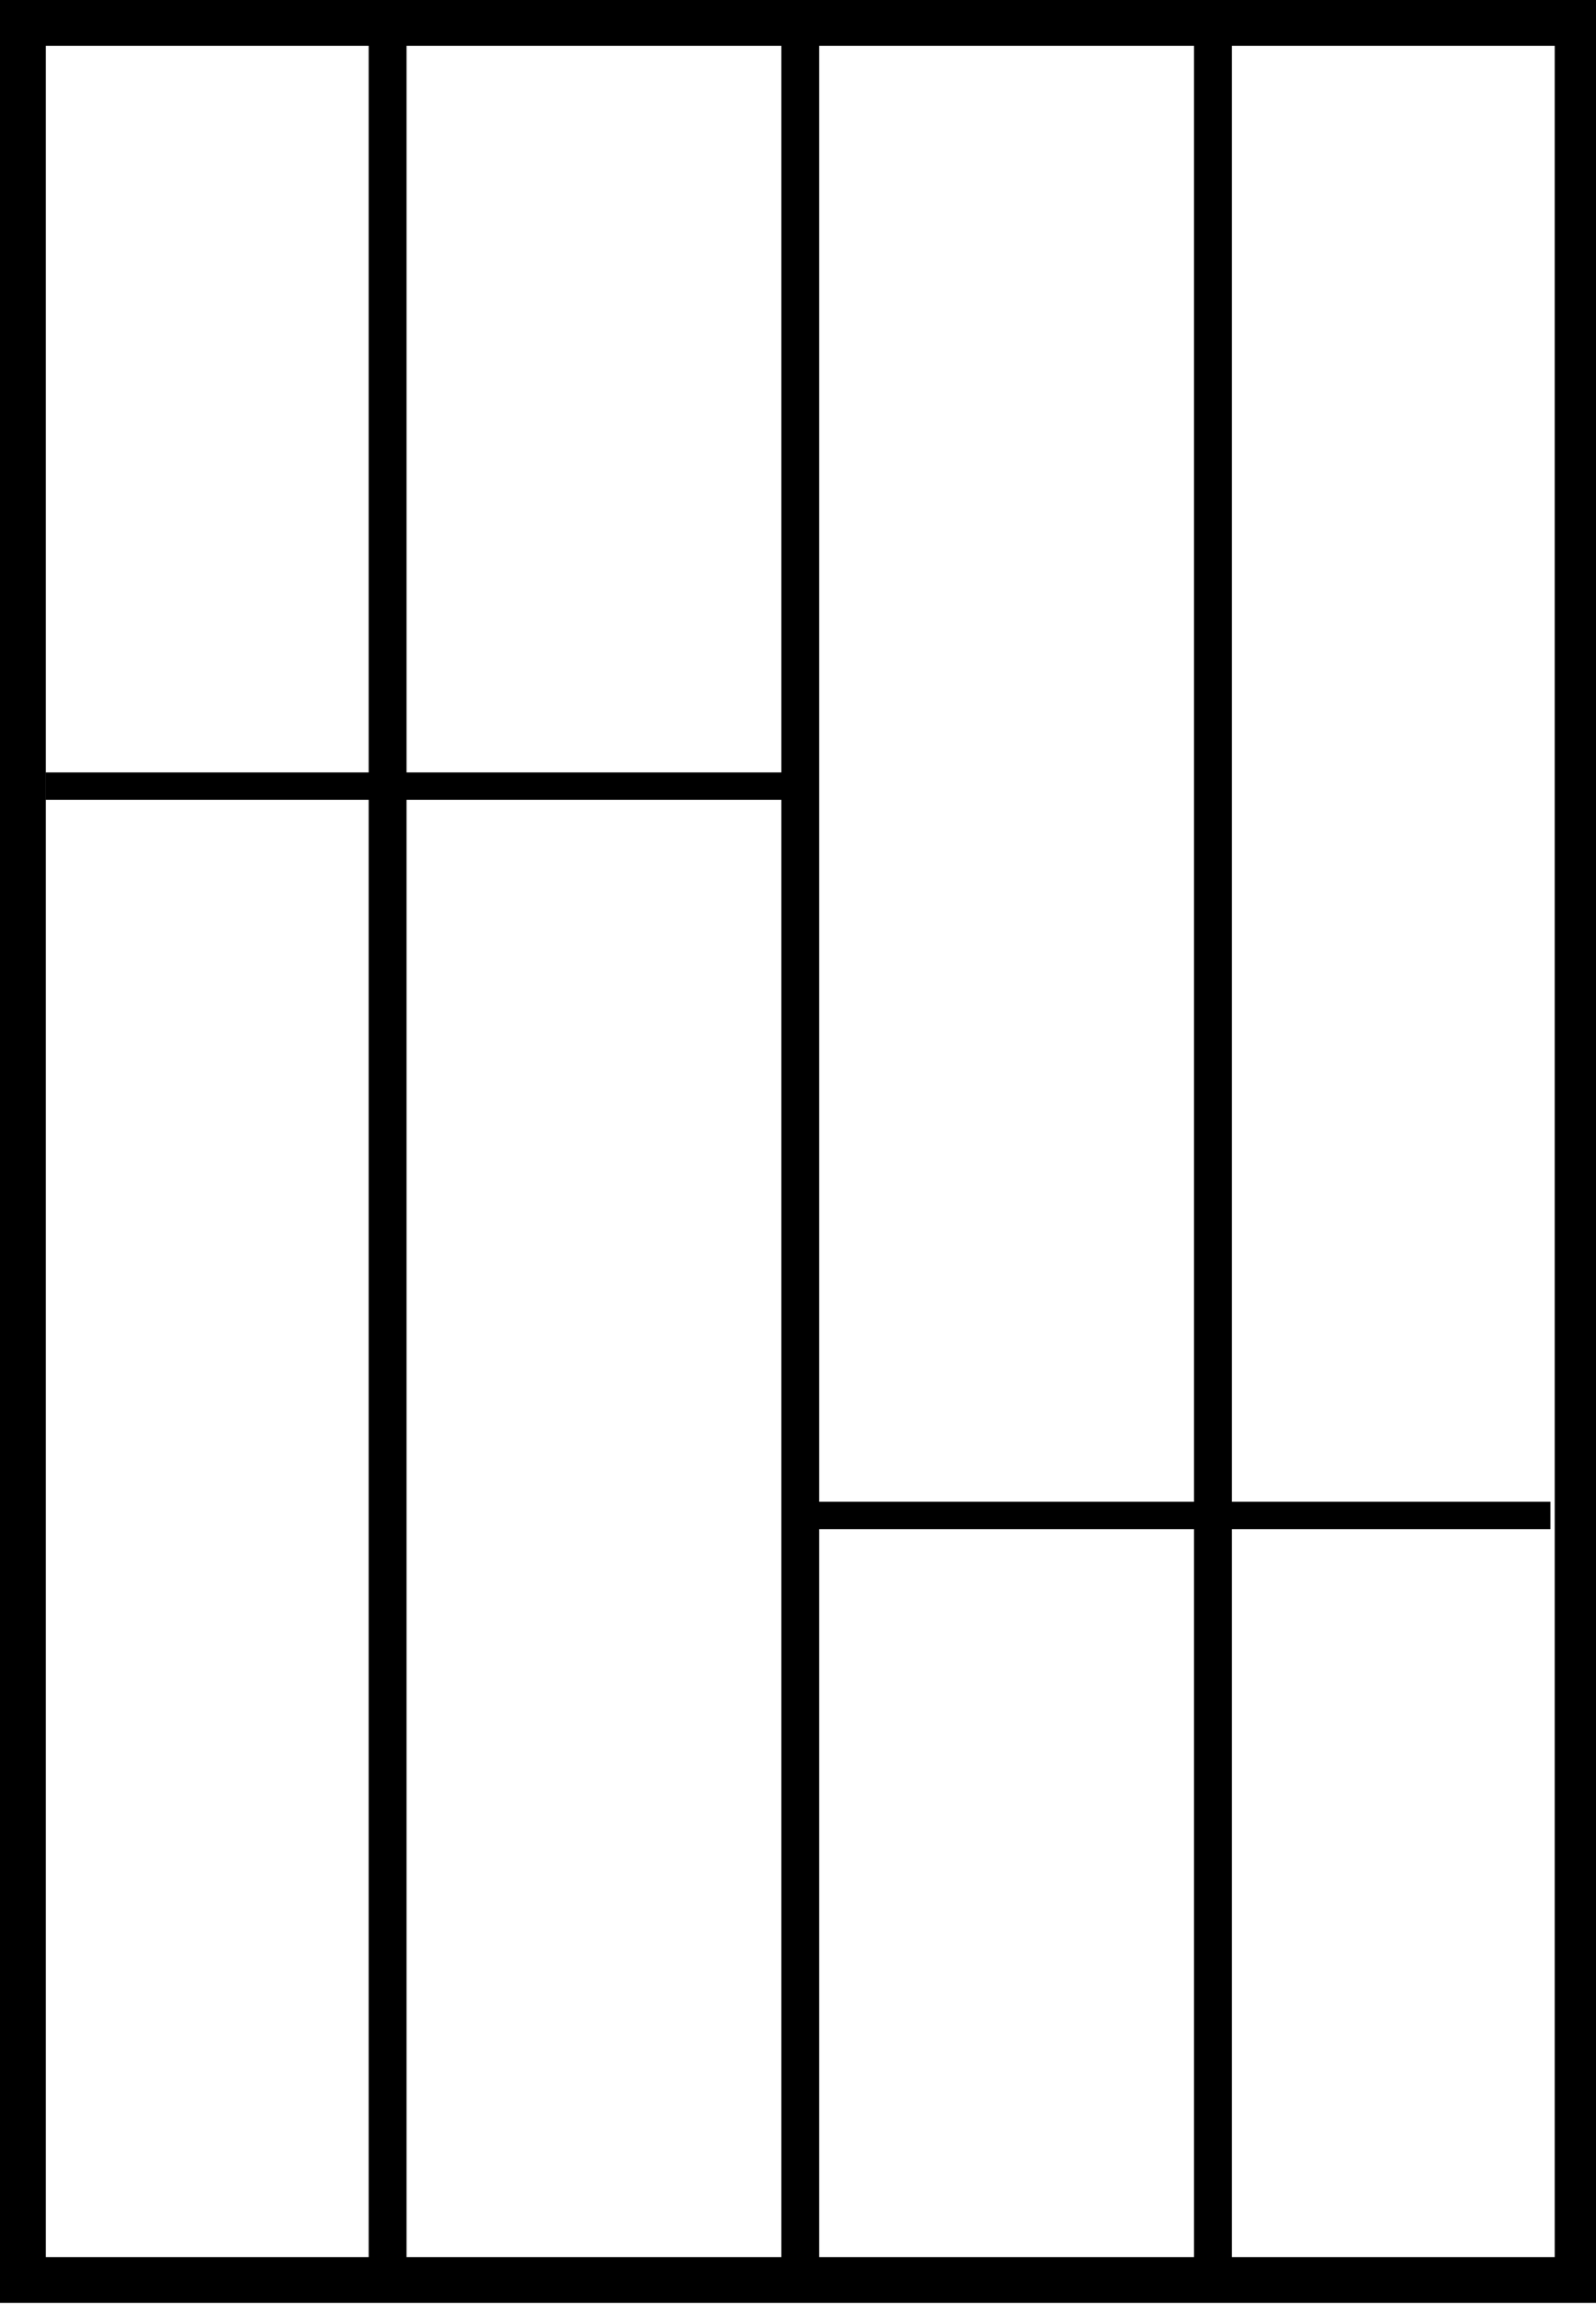 <svg width="70" height="101" viewBox="0 0 70 101" fill="none" xmlns="http://www.w3.org/2000/svg">
<g clip-path="url(#clip0_715_276)">
<g clip-path="url(#clip1_715_276)">
<path d="M68.19 2.01V98.94H2.01V2.01H68.19ZM70.2 0H0V100.95H70.2V0Z" fill="black"/>
<path d="M35.1 66.43H68" stroke="black" stroke-width="1.2" stroke-miterlimit="10"/>
<path d="M2 34.46H35" stroke="black" stroke-width="1.2" stroke-miterlimit="10"/>
<path d="M17 0V100.89" stroke="black" stroke-width="1.66" stroke-miterlimit="10"/>
<path d="M35.1 0V100.89" stroke="black" stroke-width="1.66" stroke-miterlimit="10"/>
<path d="M53.2 0V100.89" stroke="black" stroke-width="1.66" stroke-miterlimit="10"/>
</g>
</g>
<defs>
<clipPath id="clip0_715_276">
<rect width="70" height="101" fill="white"/>
</clipPath>
<clipPath id="clip1_715_276">
<rect width="70.2" height="100.95" fill="white"/>
</clipPath>
</defs>
</svg>
